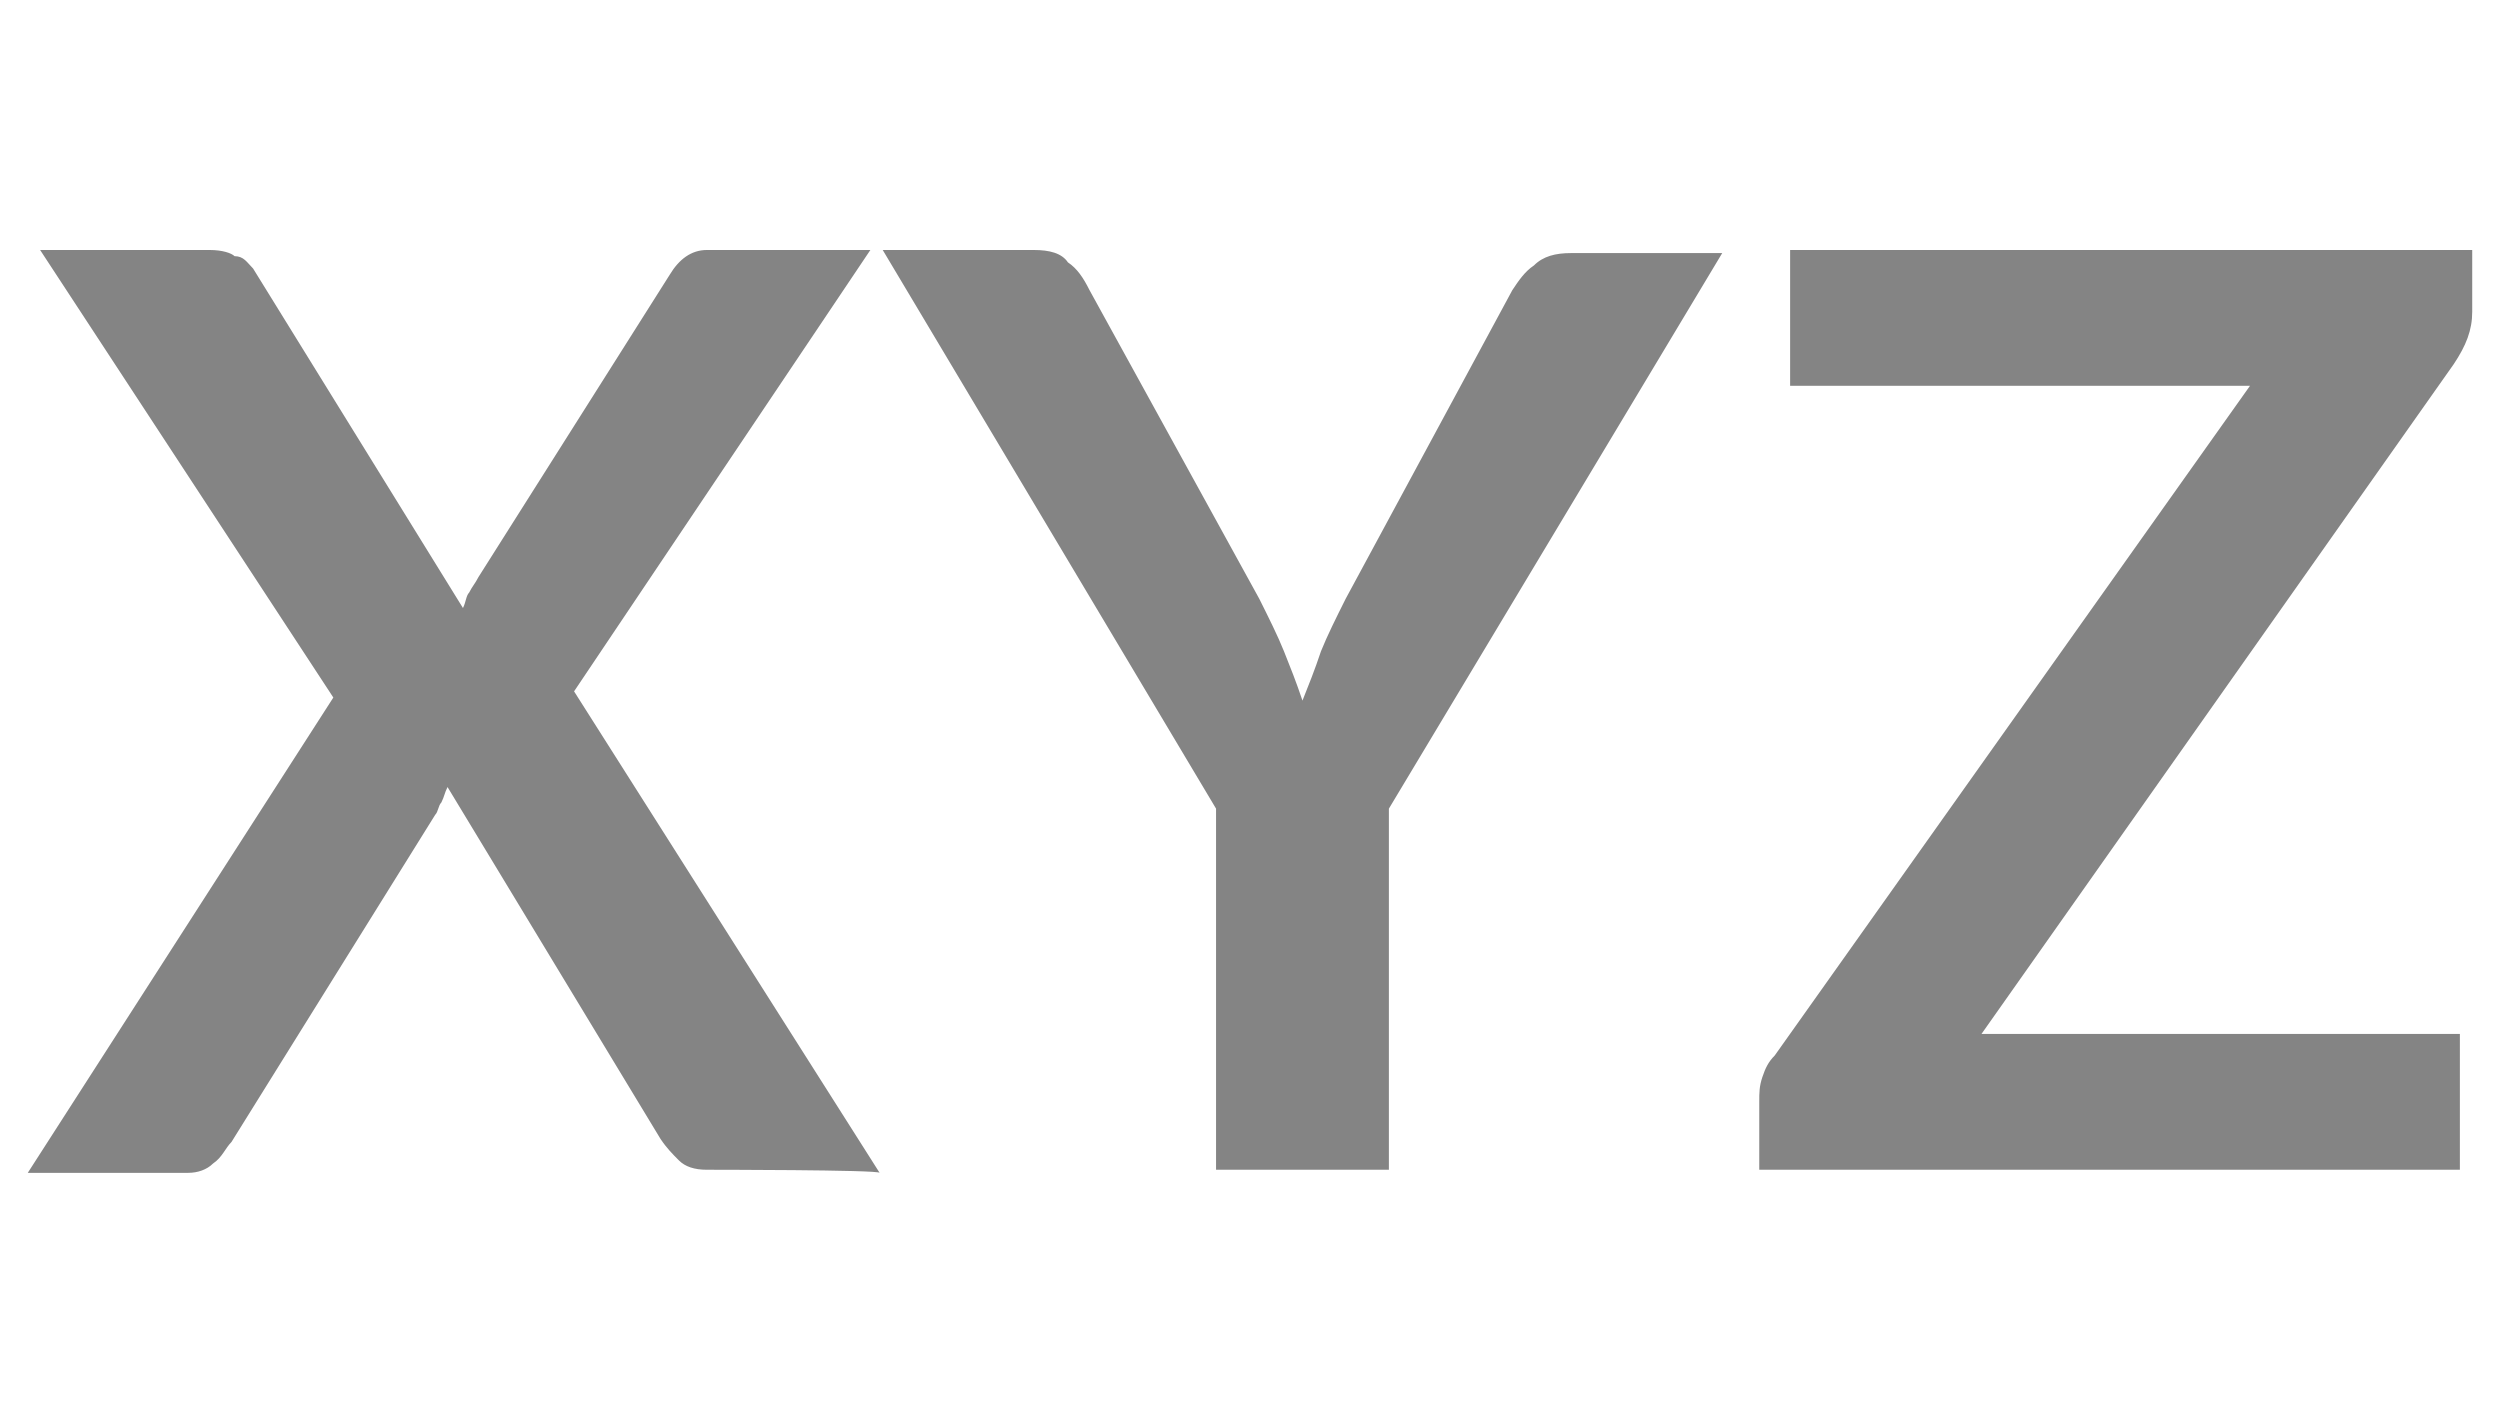 <?xml version="1.0" encoding="utf-8"?>
<!-- Generator: Adobe Illustrator 22.1.0, SVG Export Plug-In . SVG Version: 6.00 Build 0)  -->
<svg version="1.1" id="Layer_1" xmlns="http://www.w3.org/2000/svg" xmlns:xlink="http://www.w3.org/1999/xlink" x="0px" y="0px"
	 viewBox="0 0 81 46" style="enable-background:new 0 0 81 46;" xml:space="preserve">
<style type="text/css">
	.st0{fill:#848484;}
</style>
<path class="st0" d="M79.5,11.8L64.2,33.5h15.5v4.4H57v-2.2c0-0.3,0-0.5,0.1-0.8s0.2-0.5,0.4-0.7l15.4-21.7H58V8.1h22.1v2
	C80.1,10.7,79.9,11.2,79.5,11.8z M45,37.9h-5.6V26.2L28.6,8.1h4.9c0.5,0,0.9,0.1,1.1,0.4c0.3,0.2,0.5,0.5,0.7,0.9l5.5,10
	c0.3,0.6,0.6,1.2,0.8,1.7s0.4,1,0.6,1.6c0.2-0.5,0.4-1,0.6-1.6c0.2-0.5,0.5-1.1,0.8-1.7l5.4-10c0.2-0.3,0.4-0.6,0.7-0.8
	c0.3-0.3,0.7-0.4,1.2-0.4h4.9L45,26.2V37.9z M22.9,37.9c-0.4,0-0.7-0.1-0.9-0.3s-0.4-0.4-0.6-0.7l-6.9-11.4
	c-0.1,0.2-0.1,0.3-0.2,0.5c-0.1,0.1-0.1,0.3-0.2,0.4L7.5,37c-0.2,0.2-0.3,0.5-0.6,0.7C6.7,37.9,6.4,38,6.1,38H0.9l9.9-15.4L1.3,8.1
	h5.5c0.4,0,0.7,0.1,0.8,0.2c0.3,0,0.4,0.2,0.6,0.4l6.8,11c0.1-0.2,0.1-0.4,0.2-0.5c0.1-0.2,0.2-0.3,0.3-0.5l6.2-9.8
	c0.3-0.5,0.7-0.8,1.2-0.8h5.3l-9.6,14.3L28.5,38C28.5,37.9,22.9,37.9,22.9,37.9z"/>
</svg>

